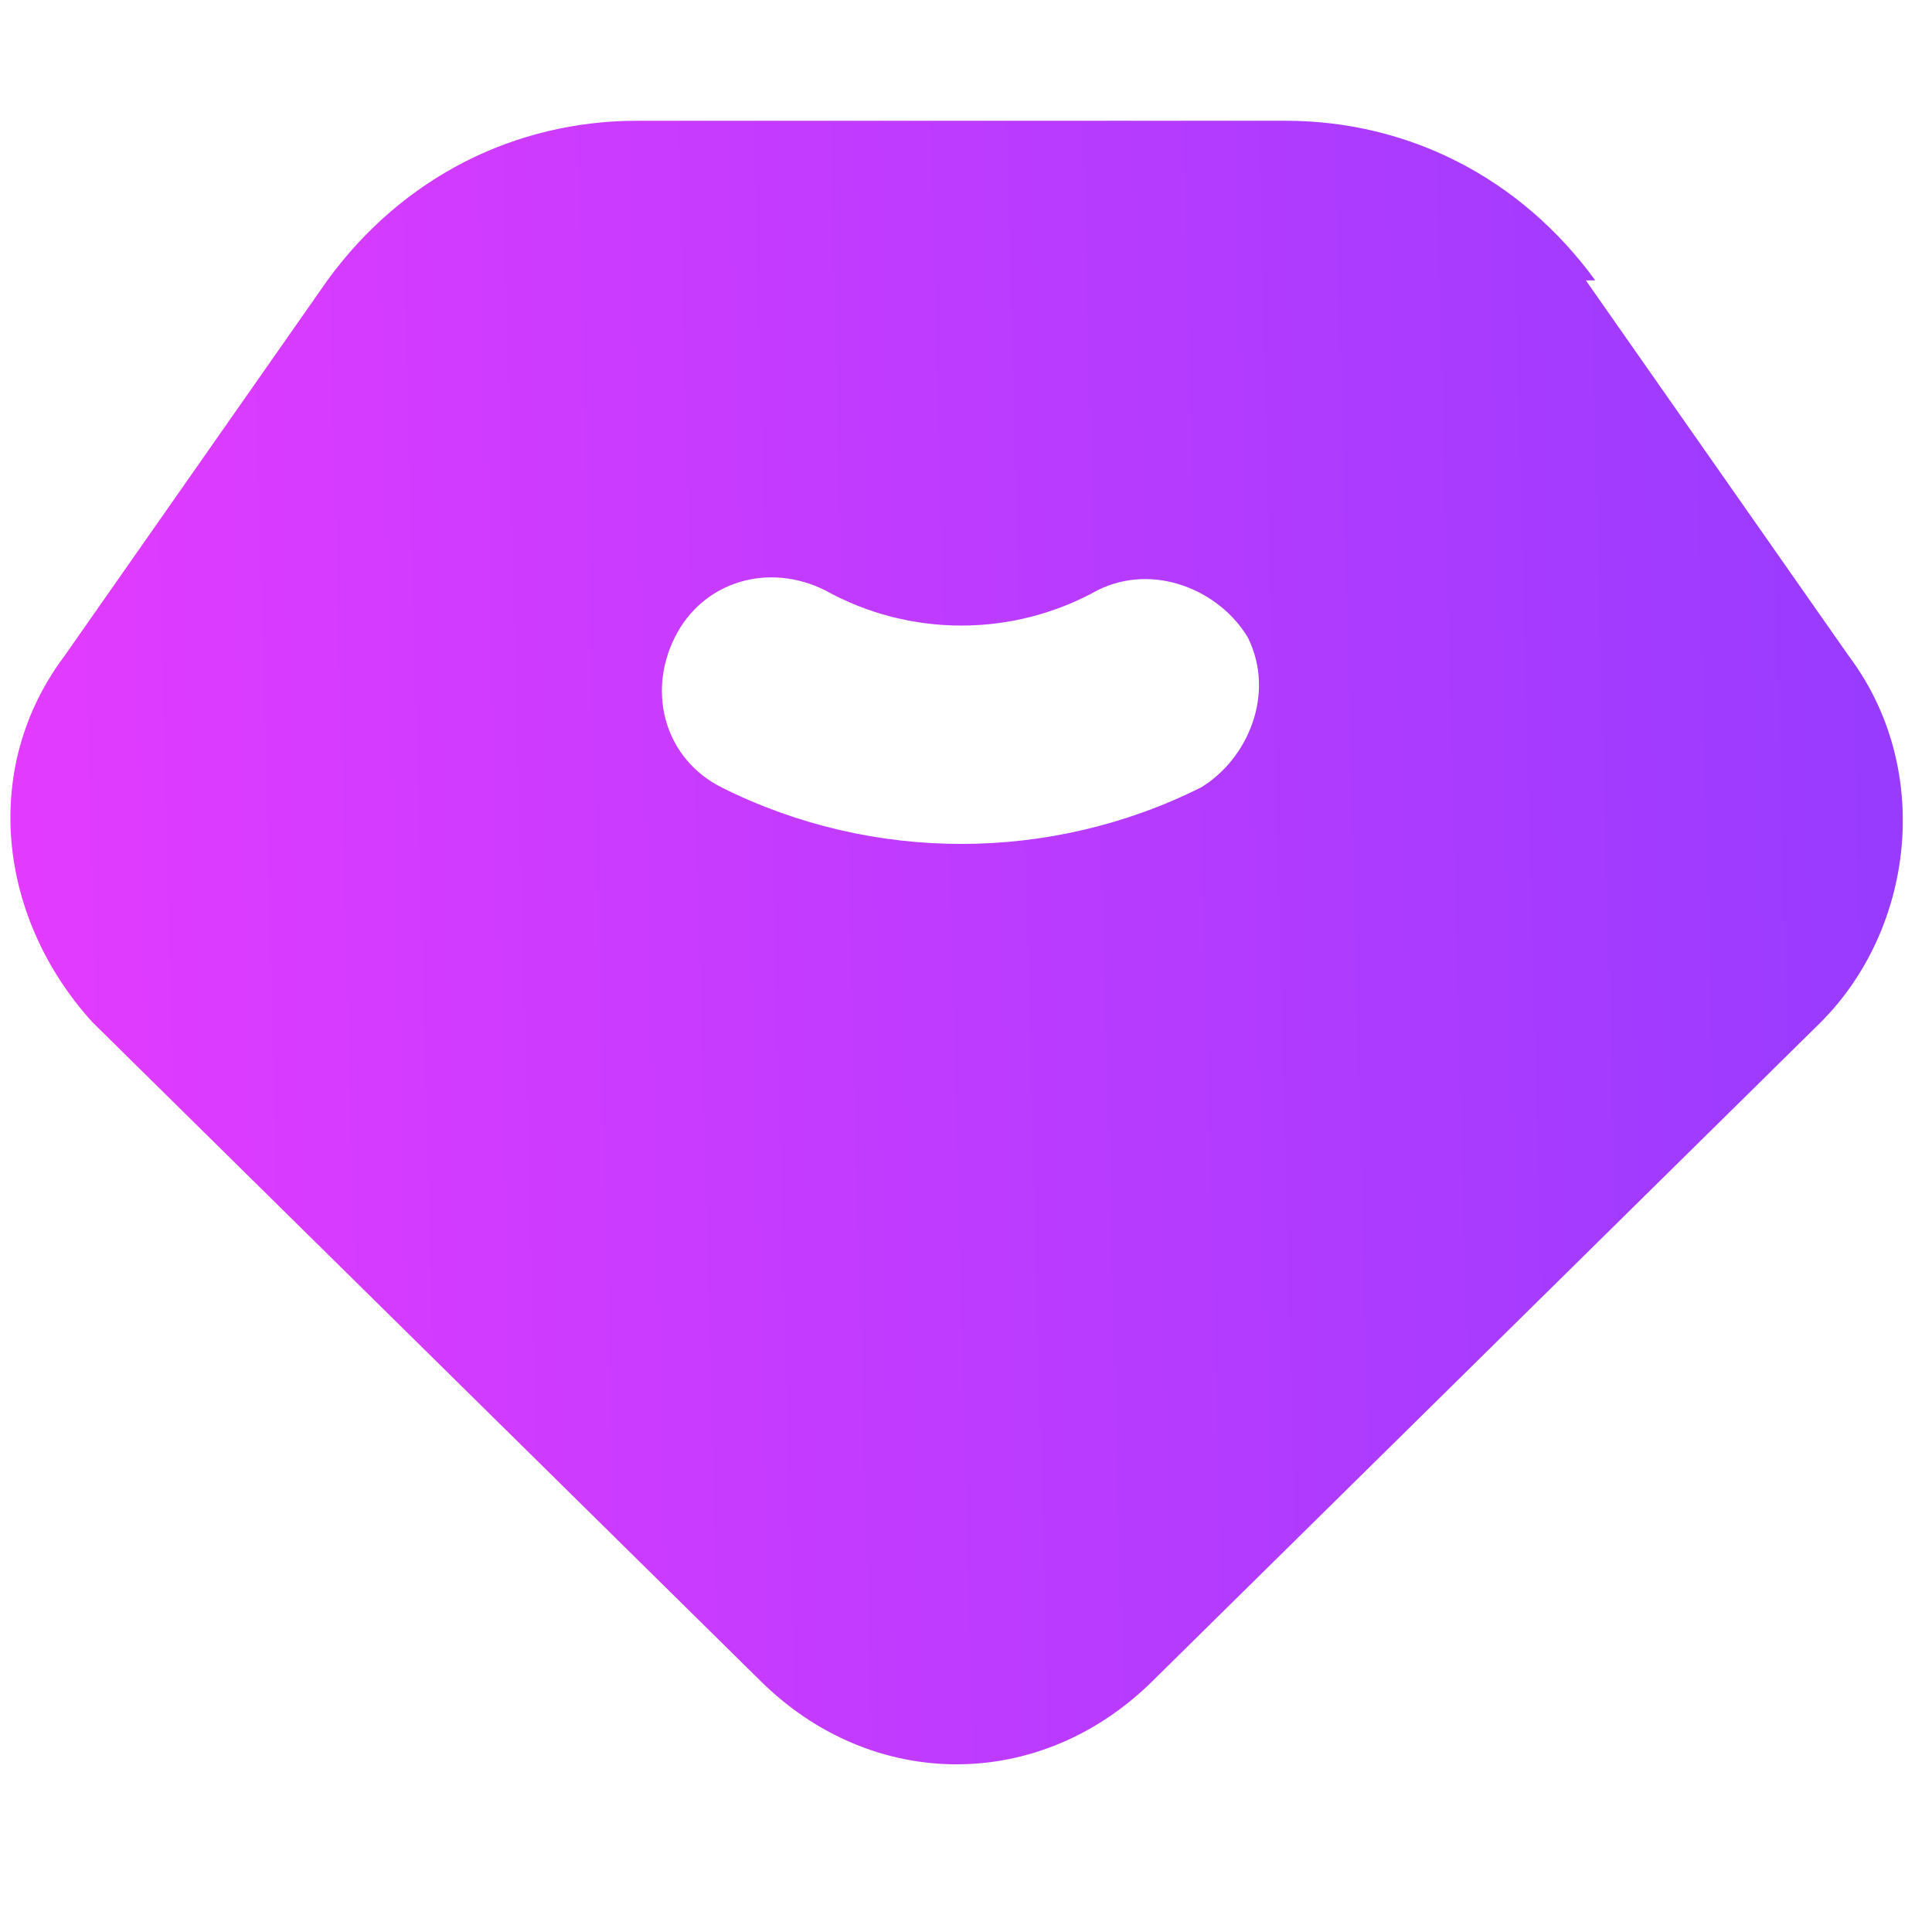 <svg width="24" height="24" viewBox="0 0 24 24" fill="none" xmlns="http://www.w3.org/2000/svg">
<path d="M19.817 3.483C18.883 2.2 17.483 1.5 15.967 1.5H7.917C6.4 1.5 5 2.2 4.067 3.483L0.8 8.15C-0.25 9.55 -0.017 11.417 1.15 12.7L9.433 20.867C10.833 22.267 12.933 22.267 14.333 20.867L22.617 12.7C23.783 11.533 24.017 9.55 22.967 8.15L19.7 3.483H19.817ZM14.917 9.783C13.05 10.717 10.833 10.717 8.967 9.783C8.267 9.433 8.033 8.617 8.383 7.917C8.733 7.217 9.55 6.983 10.25 7.333C11.3 7.917 12.583 7.917 13.633 7.333C14.333 6.983 15.15 7.333 15.5 7.917C15.85 8.617 15.5 9.433 14.917 9.783Z" fill="url(#paint0_linear_9907_3954)"/>
<defs>
<linearGradient id="paint0_linear_9907_3954" x1="0.129" y1="14.11" x2="23.622" y2="13.505" gradientUnits="userSpaceOnUse">
<stop stop-color="#E33BFF"/>
<stop offset="1" stop-color="#983BFF"/>
</linearGradient>
</defs>
</svg>
